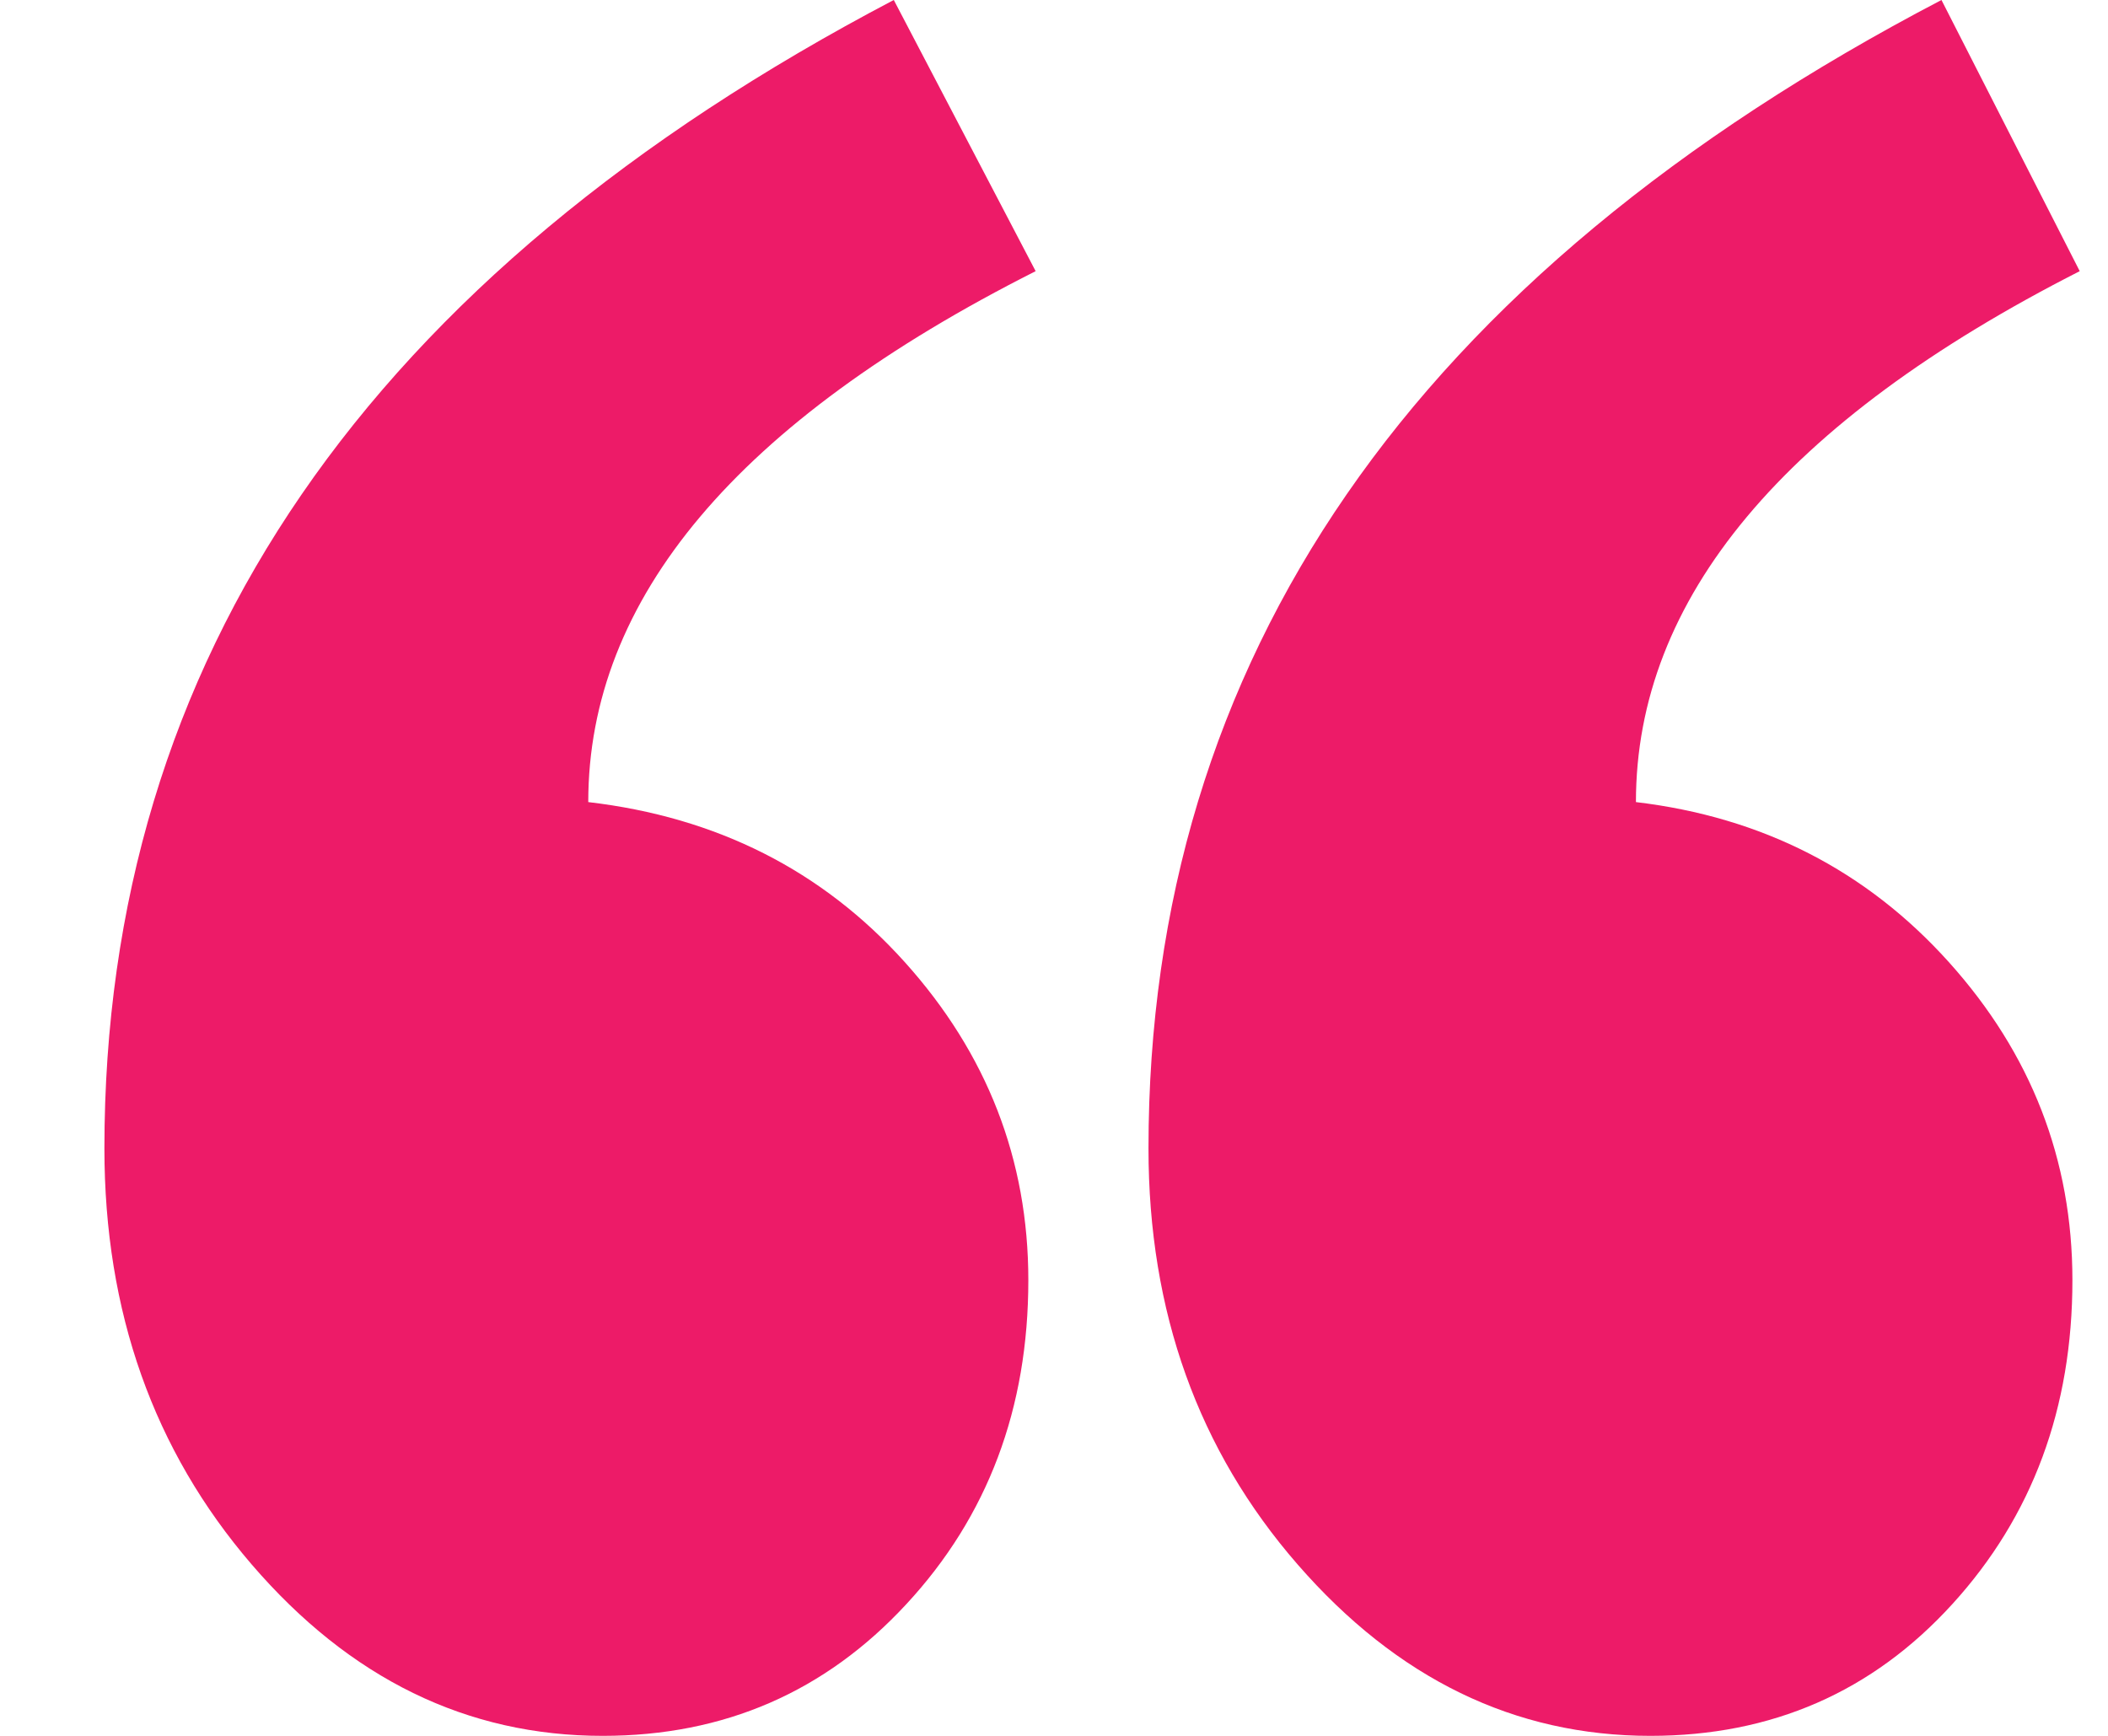<svg width="17" height="14" viewBox="0 0 17 14" fill="none" xmlns="http://www.w3.org/2000/svg">
<g clip-path="url(#clip0_272_983)">
<path fill-rule="evenodd" clip-rule="evenodd" d="M16.772 2.187C14.386 3.401 13.193 4.829 13.193 6.469C14.21 6.59 15.051 7.02 15.716 7.759C16.381 8.498 16.713 9.354 16.713 10.325C16.713 11.358 16.39 12.229 15.745 12.937C15.1 13.646 14.288 14 13.31 14C12.215 14 11.267 13.539 10.465 12.618C9.663 11.697 9.262 10.579 9.262 9.262C9.262 5.315 11.394 2.227 15.657 0L16.772 2.187ZM8.352 2.187C5.946 3.401 4.744 4.829 4.744 6.469C5.78 6.59 6.631 7.02 7.296 7.759C7.961 8.498 8.293 9.354 8.293 10.325C8.293 11.358 7.966 12.229 7.31 12.937C6.655 13.646 5.839 14 4.861 14C3.766 14 2.822 13.539 2.03 12.618C1.238 11.697 0.842 10.579 0.842 9.262C0.842 5.315 2.964 2.227 7.208 0L8.352 2.187Z" fill="#ED1B68"/>
</g>
<defs>
<clipPath id="clip0_272_983">
<rect width="16" height="14" fill="white" transform="translate(0.842)"/>
</clipPath>
</defs>
</svg>
